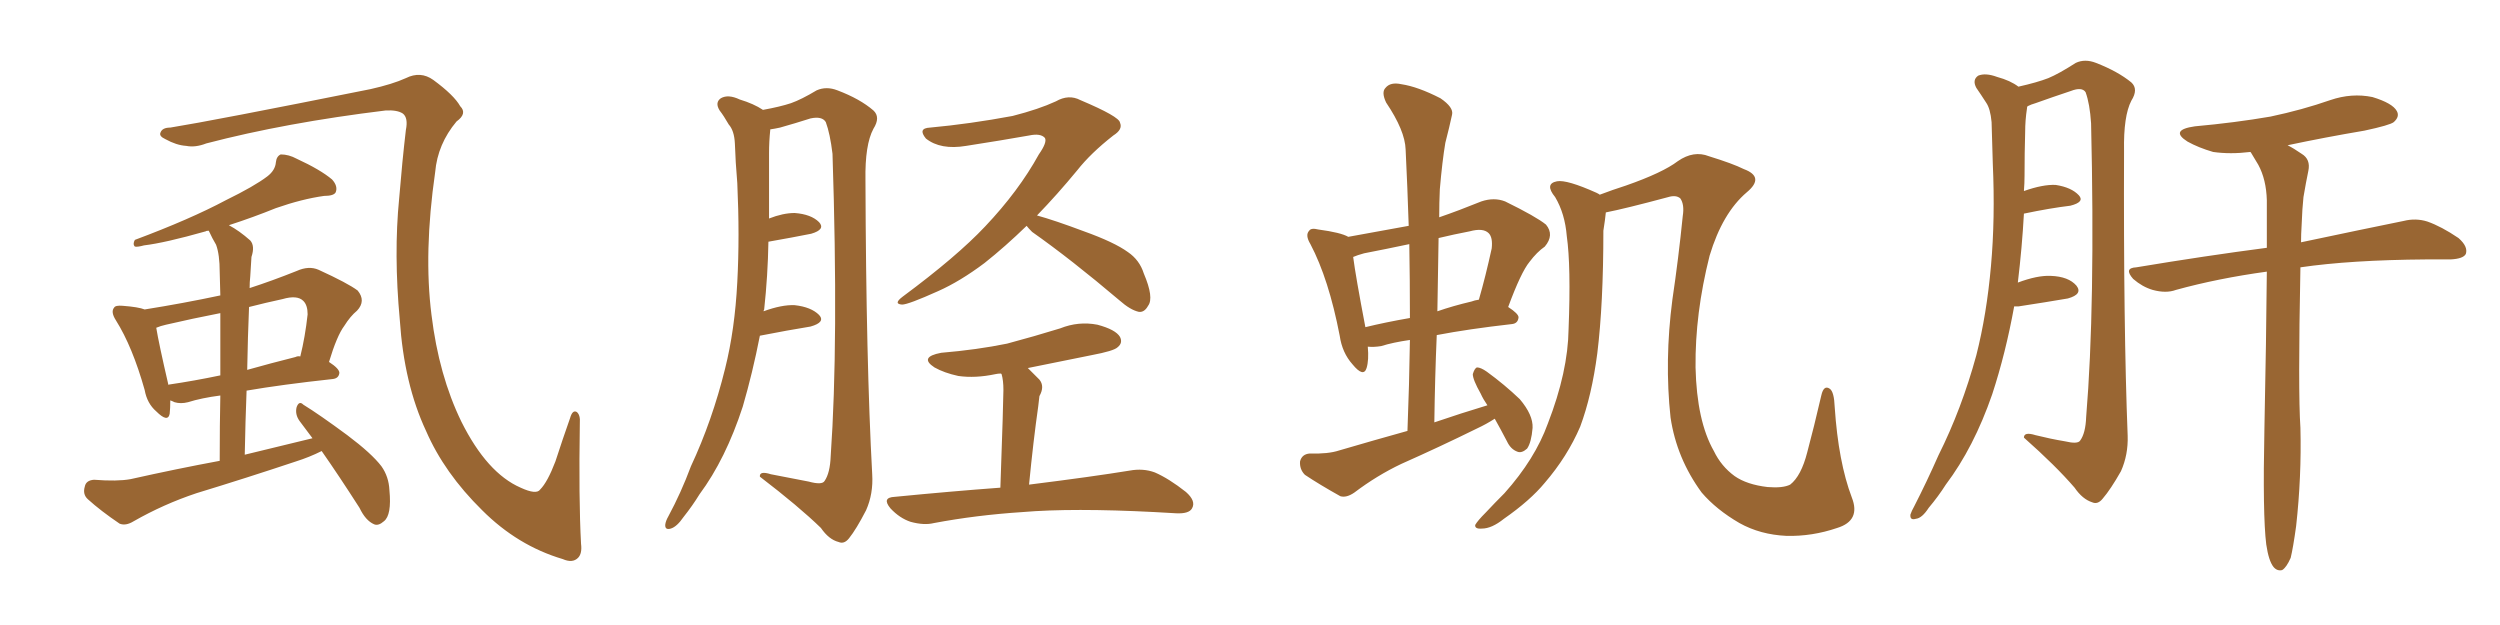 <svg xmlns="http://www.w3.org/2000/svg" xmlns:xlink="http://www.w3.org/1999/xlink" width="600" height="150"><path fill="#996633" padding="10" d="M139.45 130.52L139.45 130.52Q139.75 132.86 138.72 133.89L138.72 133.89Q137.40 135.21 135.06 134.18L135.06 134.18Q124.22 130.96 115.72 122.46L115.72 122.46Q106.64 113.53 102.25 103.42L102.25 103.42Q96.97 92.14 95.95 76.76L95.95 76.76Q94.48 60.94 95.80 47.61L95.80 47.61Q96.53 38.67 97.41 31.20L97.41 31.20Q98.00 28.27 96.68 27.25L96.68 27.25Q95.36 26.37 92.58 26.51L92.58 26.51Q68.55 29.44 49.51 34.42L49.51 34.42Q46.88 35.45 44.68 35.01L44.68 35.01Q42.33 34.86 39.70 33.40L39.70 33.40Q38.09 32.67 38.53 31.79L38.53 31.79Q38.96 30.62 40.87 30.62L40.87 30.62Q50.98 29.00 88.92 21.39L88.92 21.39Q94.19 20.21 97.41 18.75L97.41 18.75Q100.93 16.99 104.00 19.19L104.00 19.19Q108.98 22.85 110.45 25.49L110.45 25.49Q112.21 27.25 109.57 29.15L109.57 29.15Q105.03 34.57 104.44 41.31L104.44 41.31Q101.66 60.64 103.56 75.59L103.56 75.59Q105.32 90.09 110.74 101.22L110.74 101.22Q116.89 113.53 124.95 117.04L124.95 117.04Q128.76 118.80 129.64 117.48L129.64 117.48Q131.40 115.72 133.30 110.74L133.30 110.74Q135.06 105.32 136.82 100.34L136.82 100.34Q137.40 98.29 138.43 98.88L138.43 98.88Q139.31 99.61 139.16 101.51L139.16 101.51Q138.87 119.82 139.45 130.52ZM77.20 108.25L77.20 108.25Q74.27 109.72 71.04 110.74L71.04 110.74Q59.18 114.70 47.17 118.36L47.17 118.36Q39.26 121.00 32.08 125.10L32.08 125.10Q30.18 126.27 28.71 125.68L28.71 125.68Q24.17 122.61 21.09 119.82L21.09 119.82Q19.78 118.65 20.36 116.75L20.36 116.75Q20.65 115.28 22.56 115.14L22.56 115.14Q28.13 115.58 31.35 114.99L31.35 114.99Q42.48 112.50 52.73 110.60L52.73 110.60Q52.73 101.66 52.88 94.92L52.88 94.92Q48.34 95.51 45.12 96.53L45.12 96.53Q43.36 96.97 41.89 96.53L41.89 96.53Q41.31 96.24 40.87 96.09L40.87 96.09Q40.87 98.00 40.72 99.32L40.72 99.32Q40.28 101.51 37.50 98.73L37.50 98.73Q35.30 96.83 34.72 93.60L34.72 93.60Q31.79 83.20 27.83 76.90L27.83 76.90Q26.51 74.85 27.39 73.83L27.39 73.83Q27.69 73.24 29.44 73.39L29.44 73.39Q33.25 73.68 34.72 74.27L34.72 74.27Q43.95 72.80 52.88 70.90L52.88 70.90Q52.73 66.65 52.73 65.33L52.73 65.33Q52.73 61.08 51.86 58.74L51.86 58.74Q50.98 57.28 50.10 55.37L50.10 55.37Q49.51 55.37 49.37 55.52L49.37 55.52Q39.55 58.30 34.57 58.89L34.57 58.89Q32.96 59.33 32.37 59.18L32.37 59.18Q31.79 58.59 32.37 57.57L32.37 57.57Q45.70 52.59 54.20 48.05L54.20 48.05Q61.08 44.68 64.16 42.33L64.16 42.33Q66.06 40.87 66.21 38.96L66.21 38.96Q66.36 37.50 67.38 37.06L67.38 37.06Q69.29 37.06 71.19 38.09L71.19 38.09Q76.90 40.72 79.69 43.07L79.69 43.07Q81.15 44.68 80.57 46.14L80.57 46.14Q80.13 47.02 77.78 47.02L77.78 47.02Q72.51 47.75 66.21 49.95L66.21 49.95Q60.79 52.15 54.93 54.05L54.93 54.05Q57.42 55.37 60.06 57.71L60.06 57.71Q61.23 59.03 60.35 61.67L60.35 61.67Q60.21 63.57 60.06 66.36L60.06 66.36Q59.91 67.68 59.91 69.14L59.91 69.14Q65.33 67.38 71.19 65.04L71.19 65.04Q74.12 63.72 76.46 64.75L76.46 64.75Q83.50 67.97 85.84 69.73L85.84 69.73Q87.89 72.22 85.69 74.56L85.69 74.56Q84.08 75.88 82.62 78.22L82.62 78.22Q80.86 80.57 78.96 86.87L78.96 86.87Q81.45 88.48 81.45 89.50L81.45 89.50Q81.30 90.82 79.83 90.97L79.83 90.97Q67.68 92.29 59.18 93.75L59.18 93.75Q58.89 101.07 58.74 109.13L58.74 109.13Q67.09 107.08 75 105.18L75 105.18Q73.39 102.98 71.92 101.07L71.92 101.07Q70.75 99.46 71.19 97.71L71.19 97.71Q71.78 96.09 72.80 97.12L72.80 97.12Q76.61 99.46 83.35 104.44L83.35 104.44Q89.21 108.84 91.55 111.91L91.55 111.91Q93.31 114.40 93.46 117.63L93.46 117.63Q94.04 123.63 92.14 125.10L92.14 125.10Q90.82 126.27 89.79 125.83L89.79 125.83Q87.74 124.95 86.28 121.88L86.28 121.88Q81.30 114.11 77.20 108.25ZM52.88 90.09L52.88 90.09Q52.88 80.86 52.88 75.15L52.88 75.15Q46.14 76.46 39.84 77.93L39.84 77.93Q38.53 78.22 37.50 78.66L37.50 78.66Q38.09 82.32 40.43 92.43L40.43 92.43Q40.43 92.29 40.58 92.29L40.58 92.29Q46.58 91.41 52.88 90.09ZM59.77 73.68L59.77 73.68L59.77 73.68Q59.47 80.71 59.33 88.77L59.33 88.77Q65.04 87.16 70.90 85.69L70.90 85.69Q71.48 85.40 72.07 85.55L72.07 85.55Q73.24 80.86 73.83 75.44L73.83 75.44Q73.83 73.24 72.80 72.22L72.80 72.22Q71.34 70.75 67.82 71.78L67.82 71.78Q63.72 72.66 59.77 73.68ZM182.37 80.57L182.37 80.57Q180.62 89.50 178.27 97.56L178.27 97.56Q174.17 110.16 167.87 118.65L167.87 118.65Q166.26 121.29 164.06 124.07L164.06 124.07Q162.45 126.42 160.99 126.86L160.99 126.86Q159.52 127.29 159.67 125.83L159.67 125.83Q159.81 124.95 160.40 123.93L160.40 123.93Q163.48 118.21 165.82 111.91L165.82 111.91Q170.95 100.93 174.02 88.48L174.02 88.48Q176.37 79.10 176.95 67.68L176.95 67.68Q177.54 56.69 176.95 43.95L176.95 43.95Q176.51 38.82 176.37 34.42L176.37 34.42Q176.22 31.35 174.90 29.88L174.90 29.88Q173.73 27.83 172.71 26.51L172.71 26.51Q171.53 24.61 173.00 23.58L173.00 23.58Q174.76 22.56 177.54 23.88L177.54 23.88Q180.91 24.90 183.11 26.37L183.11 26.37Q187.21 25.63 189.84 24.76L189.84 24.76Q192.33 23.88 196.00 21.68L196.00 21.68Q198.34 20.65 200.98 21.68L200.98 21.68Q206.40 23.73 209.62 26.51L209.62 26.51Q211.38 28.13 209.62 30.91L209.62 30.91Q207.57 34.72 207.71 43.21L207.71 43.21Q207.86 86.87 209.33 113.82L209.33 113.82Q209.62 118.51 207.86 122.46L207.86 122.46Q205.52 127.00 203.76 129.20L203.76 129.20Q202.59 130.66 201.27 130.08L201.27 130.08Q198.93 129.49 197.02 126.71L197.02 126.71Q191.75 121.58 182.37 114.40L182.37 114.40Q182.23 112.94 185.01 113.82L185.01 113.82Q189.55 114.70 194.09 115.58L194.09 115.58Q197.31 116.46 197.90 115.43L197.90 115.43Q199.22 113.53 199.37 109.42L199.37 109.42Q201.27 82.18 199.80 36.91L199.80 36.91Q199.22 32.08 198.19 29.30L198.19 29.30Q197.31 27.83 194.53 28.42L194.53 28.42Q190.87 29.59 187.21 30.62L187.21 30.62Q185.89 30.91 184.86 31.05L184.86 31.05Q184.86 31.05 184.86 31.20L184.86 31.20Q184.57 33.98 184.57 36.77L184.57 36.77Q184.57 41.46 184.57 46.73L184.57 46.73Q184.57 49.66 184.57 52.44L184.57 52.44Q187.94 51.12 190.72 51.12L190.72 51.12Q194.68 51.42 196.58 53.32L196.58 53.32Q198.19 55.08 194.68 56.10L194.68 56.10Q190.28 56.98 184.42 58.01L184.42 58.01Q184.28 66.21 183.40 74.27L183.40 74.27Q183.25 74.56 183.25 74.71L183.25 74.71Q187.65 73.10 190.72 73.24L190.72 73.24Q194.68 73.68 196.58 75.59L196.58 75.59Q198.19 77.34 194.53 78.37L194.53 78.37Q189.11 79.25 182.37 80.57ZM246.39 54.20L246.39 54.20Q241.26 59.18 236.28 63.13L236.28 63.13Q230.42 67.53 225.15 69.87L225.15 69.87Q217.97 73.10 216.50 73.10L216.50 73.10Q214.31 72.95 216.65 71.19L216.65 71.19Q229.69 61.52 236.43 54.35L236.43 54.35Q244.48 45.85 249.32 37.06L249.32 37.06Q251.37 34.13 250.78 33.11L250.78 33.11Q249.76 31.93 246.97 32.52L246.97 32.52Q240.38 33.69 231.88 35.01L231.88 35.01Q225.73 36.04 222.22 33.25L222.22 33.25Q220.17 30.76 223.24 30.62L223.24 30.62Q232.76 29.74 243.02 27.83L243.02 27.83Q249.32 26.22 253.42 24.32L253.42 24.32Q256.49 22.56 259.28 24.02L259.28 24.02Q268.65 27.98 268.80 29.44L268.80 29.44Q269.53 31.05 267.19 32.52L267.19 32.52Q261.77 36.77 258.54 40.87L258.54 40.87Q253.71 46.73 248.88 51.71L248.88 51.71Q253.13 52.88 260.16 55.52L260.16 55.52Q267.48 58.15 270.70 60.50L270.70 60.50Q273.49 62.40 274.51 65.63L274.51 65.63Q277.00 71.48 275.54 73.39L275.54 73.39Q274.66 75 273.34 74.85L273.34 74.85Q271.29 74.41 268.65 72.07L268.65 72.07Q257.08 62.26 247.71 55.66L247.71 55.66Q246.83 54.79 246.39 54.20ZM240.09 117.04L240.09 117.04L240.09 117.04Q240.82 96.24 240.82 93.60L240.82 93.60Q240.82 91.26 240.38 89.79L240.38 89.79Q240.23 89.65 240.23 89.65L240.23 89.65Q239.50 89.65 238.92 89.79L238.92 89.79Q234.08 90.82 229.98 90.23L229.98 90.23Q226.61 89.50 224.27 88.18L224.27 88.18Q220.46 85.69 225.88 84.67L225.88 84.67Q234.52 83.94 241.70 82.47L241.70 82.47Q248.29 80.71 254.44 78.81L254.44 78.81Q258.84 77.05 263.38 77.93L263.38 77.93Q267.77 79.10 268.80 80.86L268.80 80.86Q269.53 82.32 268.21 83.35L268.21 83.35Q267.33 84.23 261.91 85.25L261.91 85.25Q253.86 86.87 246.68 88.33L246.68 88.33Q248.00 89.65 249.46 91.11L249.46 91.11Q250.78 92.72 249.46 95.07L249.46 95.07Q249.32 96.09 249.17 97.56L249.17 97.56Q248.00 105.76 246.97 116.31L246.97 116.31Q262.21 114.40 271.14 112.94L271.14 112.94Q274.37 112.35 277.15 113.38L277.15 113.38Q280.52 114.84 284.62 118.07L284.62 118.07Q287.11 120.26 286.08 122.02L286.08 122.02Q285.35 123.34 282.28 123.19L282.28 123.19Q279.93 123.05 277.15 122.90L277.15 122.90Q257.37 121.88 245.36 122.90L245.36 122.90Q234.23 123.63 224.12 125.54L224.12 125.54Q221.78 126.12 218.55 125.24L218.55 125.24Q215.92 124.37 213.72 122.02L213.72 122.02Q211.52 119.38 214.75 119.24L214.75 119.24Q228.22 117.92 240.09 117.04ZM440.92 126.71L440.92 126.71Q434.91 128.76 428.76 128.61L428.76 128.61Q422.46 128.32 417.48 125.54L417.48 125.54Q411.91 122.31 408.40 118.21L408.40 118.21Q402.39 110.01 400.93 100.20L400.93 100.20Q399.46 86.57 401.37 71.92L401.37 71.92Q402.83 62.11 403.86 51.86L403.86 51.86Q404.30 49.07 403.27 47.61L403.27 47.61Q402.25 46.73 400.34 47.31L400.34 47.31Q389.94 50.10 385.40 50.98L385.40 50.98Q385.25 52.59 384.81 55.37L384.81 55.37Q384.81 72.95 383.35 84.81L383.35 84.81Q382.03 94.92 379.25 102.39L379.25 102.39Q376.17 109.57 370.75 115.87L370.75 115.87Q367.24 120.12 360.94 124.51L360.94 124.51Q358.01 126.86 355.66 126.86L355.66 126.86Q353.91 127.00 354.05 125.98L354.05 125.98Q354.64 124.95 356.54 123.05L356.54 123.05Q358.74 120.70 361.08 118.36L361.08 118.36Q368.41 110.16 371.48 101.66L371.48 101.66Q376.32 89.21 376.46 78.96L376.46 78.96Q377.05 63.87 376.03 56.69L376.03 56.69Q375.59 51.27 373.24 47.31L373.24 47.31Q370.61 44.09 373.68 43.51L373.68 43.51Q376.03 43.07 383.20 46.29L383.20 46.29Q383.79 46.58 383.94 46.73L383.94 46.73Q387.01 45.56 390.23 44.53L390.23 44.53Q399.02 41.46 402.69 38.67L402.69 38.67Q406.49 36.04 410.16 37.50L410.16 37.50Q415.87 39.26 418.51 40.58L418.51 40.58Q423.63 42.48 419.24 46.14L419.24 46.14Q413.38 51.12 410.30 61.38L410.30 61.38Q406.79 75.29 406.93 88.18L406.93 88.18Q407.23 101.07 411.33 108.25L411.33 108.25Q413.09 111.91 416.31 114.26L416.31 114.26Q419.24 116.31 424.22 116.89L424.22 116.89Q427.88 117.19 429.64 116.31L429.64 116.31Q432.28 114.26 433.74 108.54L433.74 108.54Q435.35 102.54 437.11 94.92L437.11 94.92Q437.70 92.29 439.16 93.31L439.16 93.31Q440.19 94.04 440.33 97.71L440.33 97.71Q441.21 110.89 444.43 119.38L444.43 119.38Q446.63 124.95 440.92 126.71ZM358.74 100.49L358.74 100.49Q356.69 101.81 354.49 102.83L354.49 102.83Q345.56 107.23 336.33 111.33L336.33 111.33Q330.47 114.11 325.05 118.21L325.05 118.21Q323.14 119.53 321.68 119.09L321.68 119.09Q316.70 116.31 313.18 113.96L313.18 113.96Q311.87 112.65 312.01 110.74L312.01 110.74Q312.45 108.98 314.36 108.84L314.36 108.84Q318.75 108.98 321.39 108.11L321.39 108.11Q329.88 105.62 337.79 103.42L337.79 103.42Q338.23 92.14 338.38 81.59L338.38 81.59Q334.28 82.18 331.49 83.06L331.49 83.06Q329.74 83.35 328.27 83.20L328.27 83.20Q328.56 86.43 327.98 88.33L327.98 88.33Q327.25 90.67 324.61 87.45L324.61 87.45Q322.12 84.67 321.53 80.57L321.53 80.57Q318.90 66.94 314.50 58.59L314.50 58.59Q313.18 56.40 314.21 55.37L314.21 55.37Q314.65 54.64 316.41 55.08L316.41 55.08Q321.83 55.81 323.58 56.84L323.58 56.84Q330.91 55.52 338.09 54.20L338.09 54.20Q337.79 44.82 337.35 35.89L337.35 35.89Q337.21 31.35 332.67 24.61L332.67 24.61Q331.49 22.12 332.52 21.09L332.52 21.09Q333.69 19.63 336.33 20.21L336.33 20.21Q340.28 20.80 345.70 23.58L345.70 23.58Q348.93 25.78 348.49 27.54L348.49 27.54Q347.90 30.32 346.88 34.28L346.88 34.28Q346.14 38.67 345.56 45.41L345.56 45.41Q345.41 48.63 345.41 52.15L345.41 52.15Q350.10 50.54 355.52 48.34L355.52 48.34Q358.59 47.31 361.23 48.34L361.23 48.34Q368.70 52.00 371.04 53.91L371.04 53.91Q373.10 56.40 370.75 59.18L370.75 59.18Q368.85 60.50 367.09 62.84L367.09 62.84Q365.04 65.33 361.96 73.68L361.96 73.68Q364.45 75.29 364.45 76.17L364.45 76.17Q364.31 77.64 362.84 77.78L362.84 77.78Q352.44 78.96 344.82 80.42L344.82 80.42Q344.38 90.67 344.24 101.37L344.24 101.37Q350.68 99.17 356.98 97.27L356.98 97.27Q355.96 95.80 355.37 94.48L355.37 94.48Q353.47 91.11 353.47 89.79L353.47 89.79Q353.91 88.33 354.49 88.18L354.49 88.18Q355.37 88.18 356.84 89.21L356.84 89.21Q361.08 92.29 364.75 95.80L364.75 95.80Q367.97 99.61 367.82 102.69L367.82 102.69Q367.53 106.20 366.50 107.67L366.50 107.67Q365.19 108.84 364.16 108.40L364.16 108.40Q362.55 107.81 361.67 105.91L361.67 105.91Q360.06 102.83 358.74 100.49ZM338.38 76.32L338.38 76.32Q338.38 67.09 338.23 58.59L338.23 58.59Q332.67 59.77 327.39 60.79L327.39 60.79Q325.78 61.23 324.76 61.67L324.76 61.67Q325.34 66.21 327.69 78.52L327.69 78.52Q332.52 77.34 338.38 76.32ZM345.26 57.13L345.26 57.13L345.26 57.13Q345.12 65.77 344.97 74.71L344.97 74.71Q348.78 73.39 353.17 72.36L353.17 72.36Q353.91 72.07 354.93 71.92L354.93 71.92Q356.54 66.36 358.01 59.62L358.01 59.62Q358.30 56.98 357.28 55.96L357.28 55.96Q355.96 54.64 352.73 55.52L352.73 55.52Q348.93 56.25 345.26 57.13ZM483.40 73.54L483.40 73.54Q481.35 84.81 478.13 94.63L478.13 94.63Q473.73 107.37 466.99 116.31L466.99 116.31Q465.23 119.09 462.89 121.88L462.89 121.88Q461.28 124.37 459.81 124.51L459.81 124.51Q458.35 124.95 458.50 123.49L458.50 123.49Q458.79 122.61 459.38 121.58L459.38 121.58Q462.45 115.58 465.23 109.28L465.23 109.28Q470.80 98.14 474.32 85.25L474.32 85.25Q476.81 75.44 477.83 63.87L477.83 63.87Q478.86 52.44 478.27 39.26L478.27 39.26Q478.13 33.84 477.98 29.30L477.98 29.30Q477.69 26.07 476.66 24.61L476.66 24.61Q475.34 22.56 474.32 21.09L474.32 21.09Q473.29 19.19 474.76 18.16L474.76 18.16Q476.51 17.43 479.30 18.46L479.30 18.46Q482.52 19.34 484.42 20.80L484.42 20.80Q488.96 19.78 491.60 18.75L491.60 18.75Q494.09 17.72 498.19 15.09L498.19 15.09Q500.39 14.06 503.03 15.09L503.03 15.09Q508.30 17.14 511.52 19.78L511.52 19.78Q513.28 21.39 511.52 24.17L511.52 24.17Q509.62 27.83 509.77 36.18L509.77 36.18Q509.62 78.52 510.64 104.59L510.64 104.59Q510.79 109.13 509.03 113.09L509.03 113.09Q506.54 117.48 504.64 119.68L504.64 119.68Q503.47 121.14 502.15 120.56L502.15 120.56Q499.80 119.82 497.90 117.04L497.90 117.04Q493.36 111.77 485.74 105.03L485.74 105.03Q485.74 103.56 488.53 104.44L488.53 104.44Q492.04 105.32 495.56 105.91L495.56 105.91Q498.63 106.64 499.22 105.76L499.22 105.76Q500.54 104.00 500.68 100.05L500.68 100.05Q502.88 73.54 501.86 29.59L501.86 29.59Q501.56 24.90 500.54 22.12L500.54 22.12Q499.66 20.80 497.02 21.83L497.02 21.83Q492.63 23.29 488.53 24.76L488.53 24.76Q487.50 25.05 486.62 25.49L486.62 25.49Q486.47 25.63 486.47 26.07L486.47 26.07Q486.04 28.86 486.04 31.64L486.04 31.64Q485.89 36.77 485.89 42.19L485.89 42.19Q485.89 43.95 485.74 45.85L485.74 45.85Q490.28 44.24 493.36 44.38L493.36 44.38Q497.17 44.97 498.93 46.88L498.93 46.88Q500.39 48.49 496.88 49.37L496.88 49.37Q492.04 49.95 485.74 51.27L485.74 51.27Q485.30 59.33 484.28 67.82L484.28 67.82Q488.96 66.06 492.19 66.21L492.19 66.21Q496.44 66.36 498.34 68.55L498.34 68.55Q499.95 70.61 496.29 71.63L496.29 71.63Q491.16 72.51 484.42 73.54L484.42 73.54Q483.84 73.54 483.40 73.54ZM543.90 130.66L543.90 130.66L543.90 130.66Q543.02 123.63 543.46 102.83L543.46 102.83Q543.90 81.45 544.04 65.19L544.04 65.19Q532.32 66.80 522.22 69.58L522.22 69.58Q519.87 70.46 516.65 69.58L516.65 69.58Q514.16 68.85 511.96 66.94L511.96 66.94Q509.62 64.31 512.70 64.16L512.70 64.16Q529.39 61.38 544.04 59.47L544.04 59.47Q544.04 53.32 544.04 48.05L544.04 48.05Q543.90 43.07 541.99 39.55L541.99 39.55Q541.11 38.09 540.23 36.62L540.23 36.62Q540.09 36.47 540.09 36.47L540.09 36.47Q535.25 37.06 531.15 36.47L531.15 36.47Q527.64 35.45 525 33.98L525 33.98Q520.61 31.20 526.76 30.32L526.76 30.32Q536.43 29.44 544.92 27.98L544.92 27.98Q552.54 26.37 559.28 24.02L559.28 24.02Q564.40 22.27 569.38 23.29L569.38 23.29Q574.22 24.76 575.24 26.66L575.24 26.66Q575.98 27.98 574.51 29.30L574.51 29.30Q573.63 30.03 567.48 31.35L567.48 31.35Q557.96 32.96 549.02 34.86L549.02 34.86Q550.49 35.60 552.39 36.91L552.39 36.91Q554.59 38.23 554.00 41.02L554.00 41.02Q553.42 43.80 552.83 47.31L552.83 47.31Q552.54 49.95 552.39 54.05L552.39 54.05Q552.25 56.25 552.25 58.15L552.25 58.15Q567.48 54.93 576.86 53.03L576.86 53.03Q579.79 52.29 582.57 53.17L582.57 53.17Q585.94 54.35 590.04 57.13L590.04 57.13Q592.38 59.18 591.80 60.94L591.80 60.94Q591.21 62.11 588.13 62.26L588.13 62.26Q585.50 62.26 582.28 62.26L582.28 62.26Q564.11 62.40 552.10 64.16L552.10 64.16Q551.51 93.90 552.10 102.69L552.10 102.69Q552.39 114.40 551.07 126.27L551.07 126.27Q550.34 131.54 549.76 133.89L549.76 133.89Q548.73 136.23 547.71 136.82L547.71 136.82Q546.53 137.11 545.65 136.08L545.65 136.08Q544.48 134.62 543.90 130.66Z"/></svg>